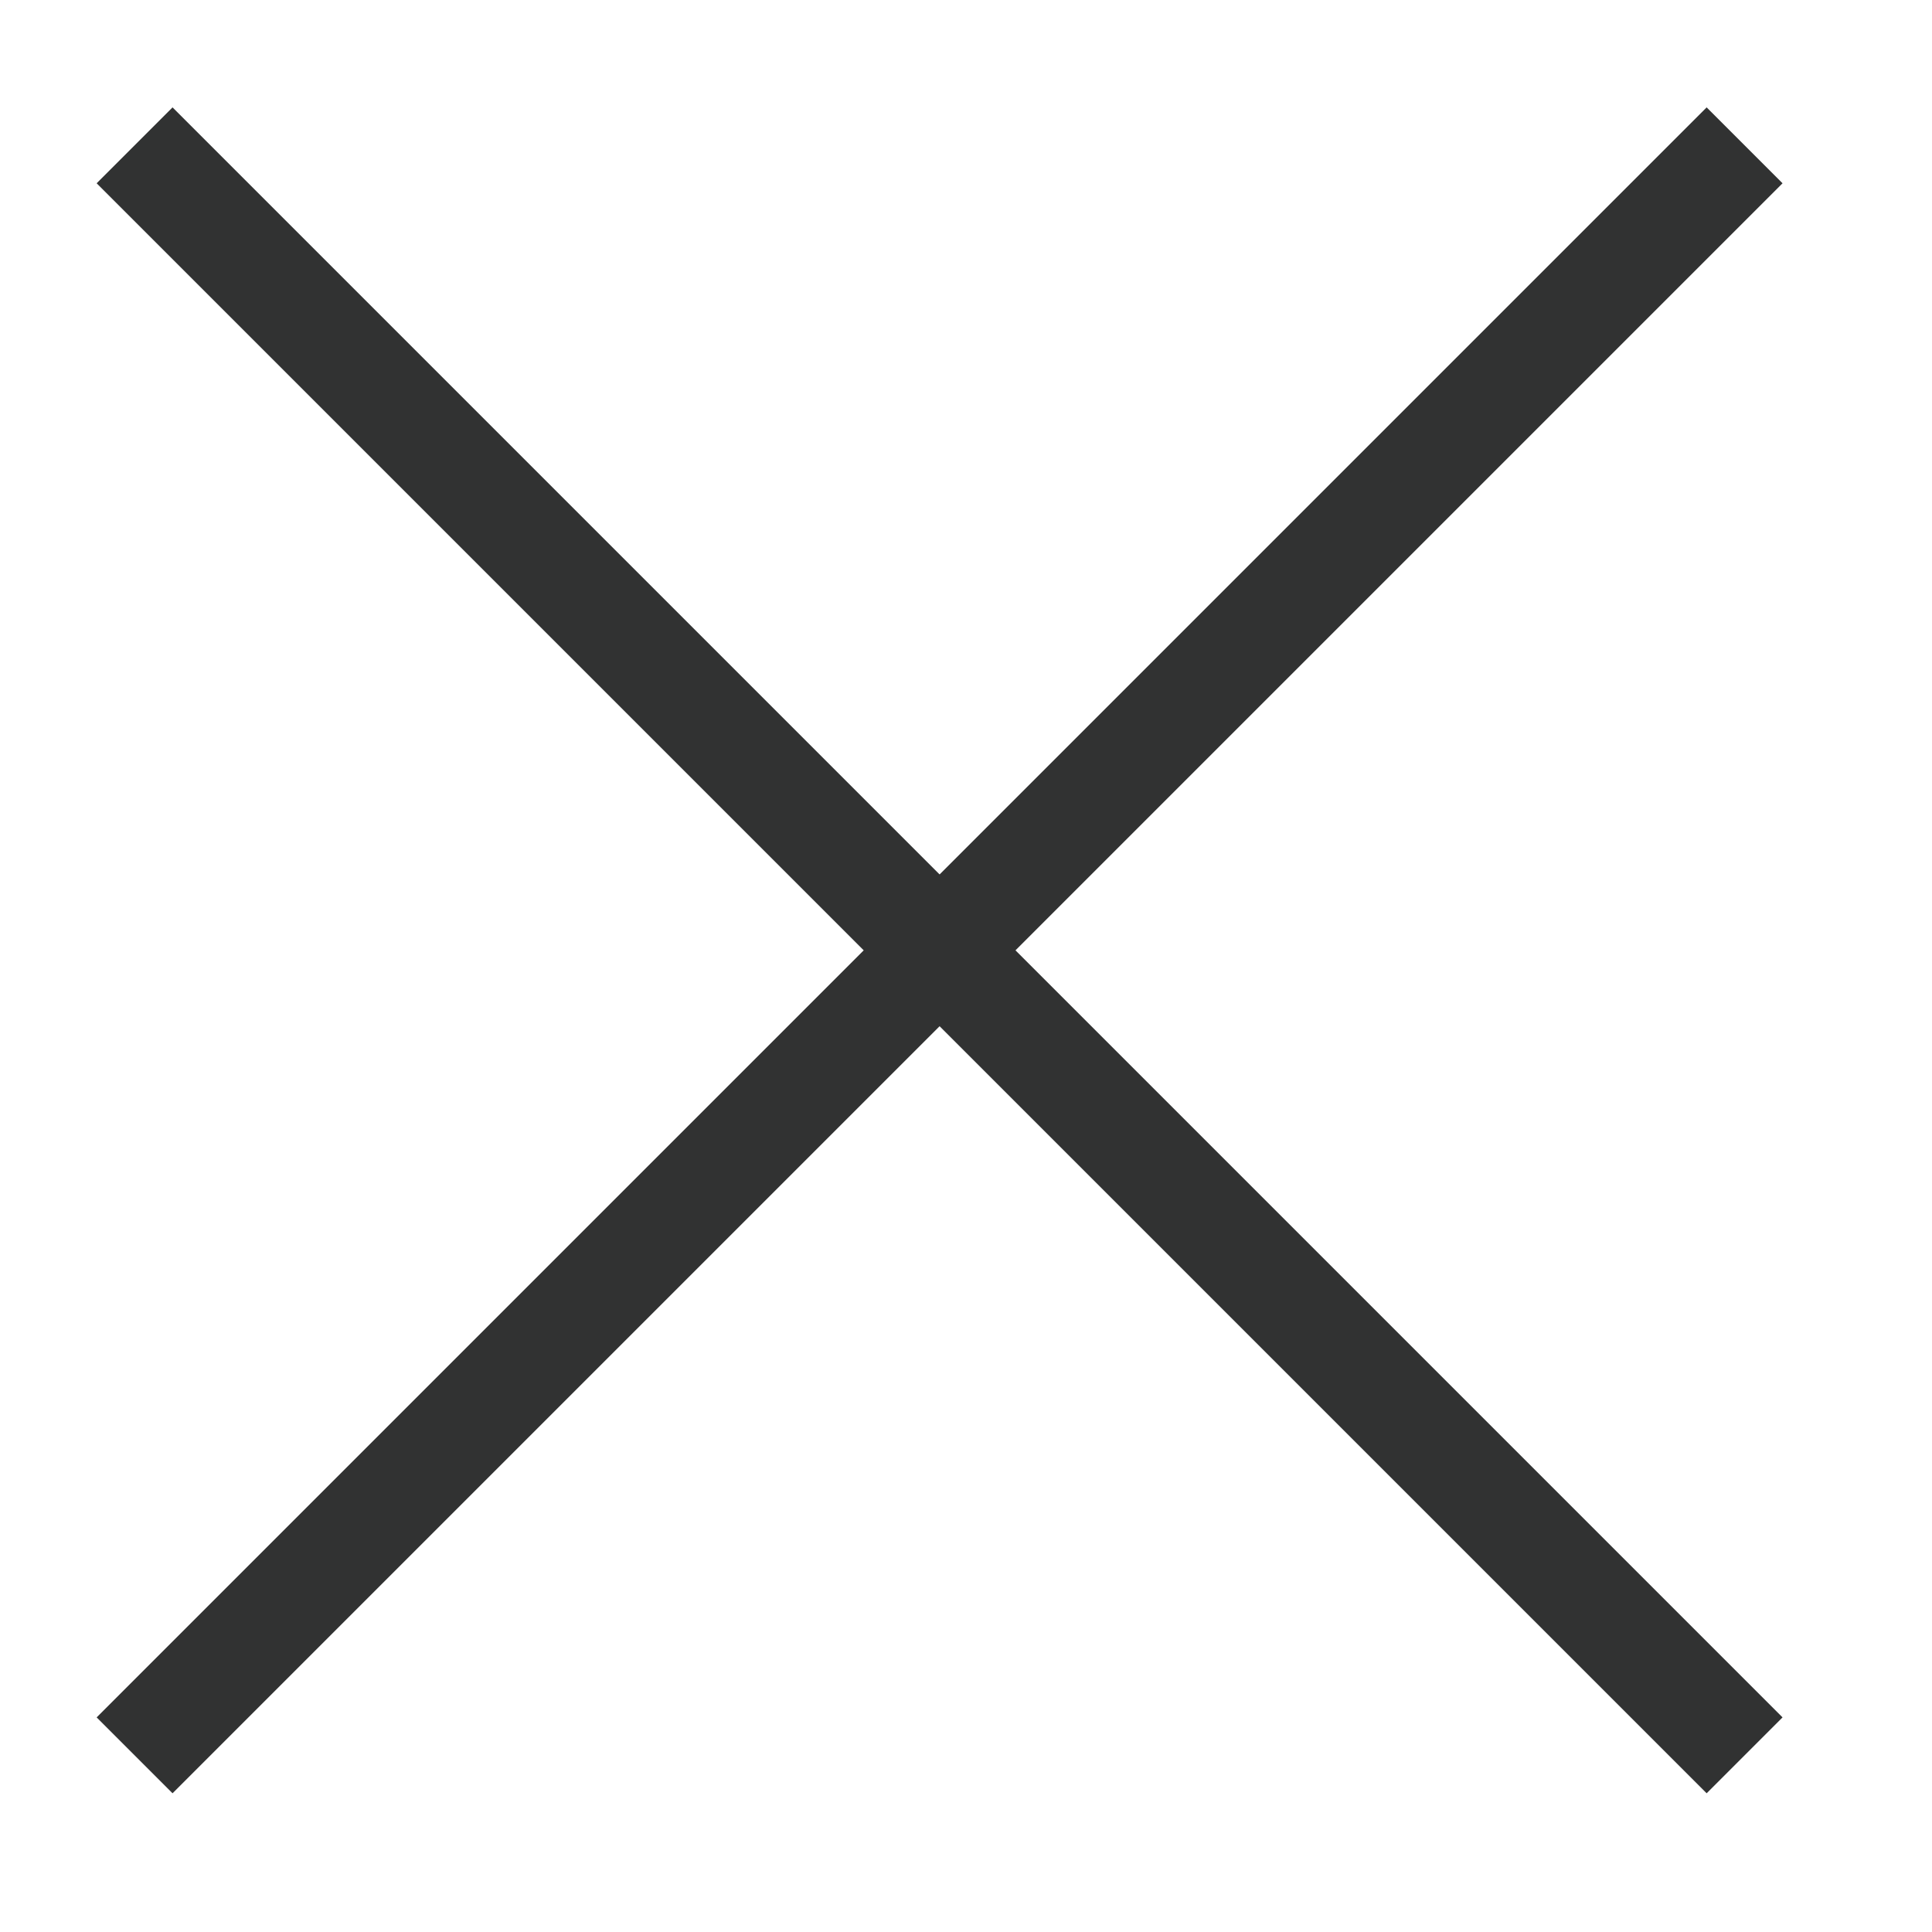 <?xml version="1.0" encoding="utf-8"?>
<!-- Generator: Adobe Illustrator 26.3.1, SVG Export Plug-In . SVG Version: 6.00 Build 0)  -->
<svg version="1.1" id="レイヤー_1" xmlns="http://www.w3.org/2000/svg" xmlns:xlink="http://www.w3.org/1999/xlink" x="0px"
	 y="0px" viewBox="0 0 18 18" style="enable-background:new 0 0 18 18;" xml:space="preserve">
<style type="text/css">
	.st0{fill:none;stroke:#313232;}
</style>
<g id="グループ_6399" transform="translate(-4263.146 41.354)">
	<line id="線_7" class="st0" x1="4264.4" y1="-40" x2="4279.4" y2="-25"/>
	<line id="線_8" class="st0" x1="4279.4" y1="-40" x2="4264.4" y2="-25"/>
</g>
</svg>
